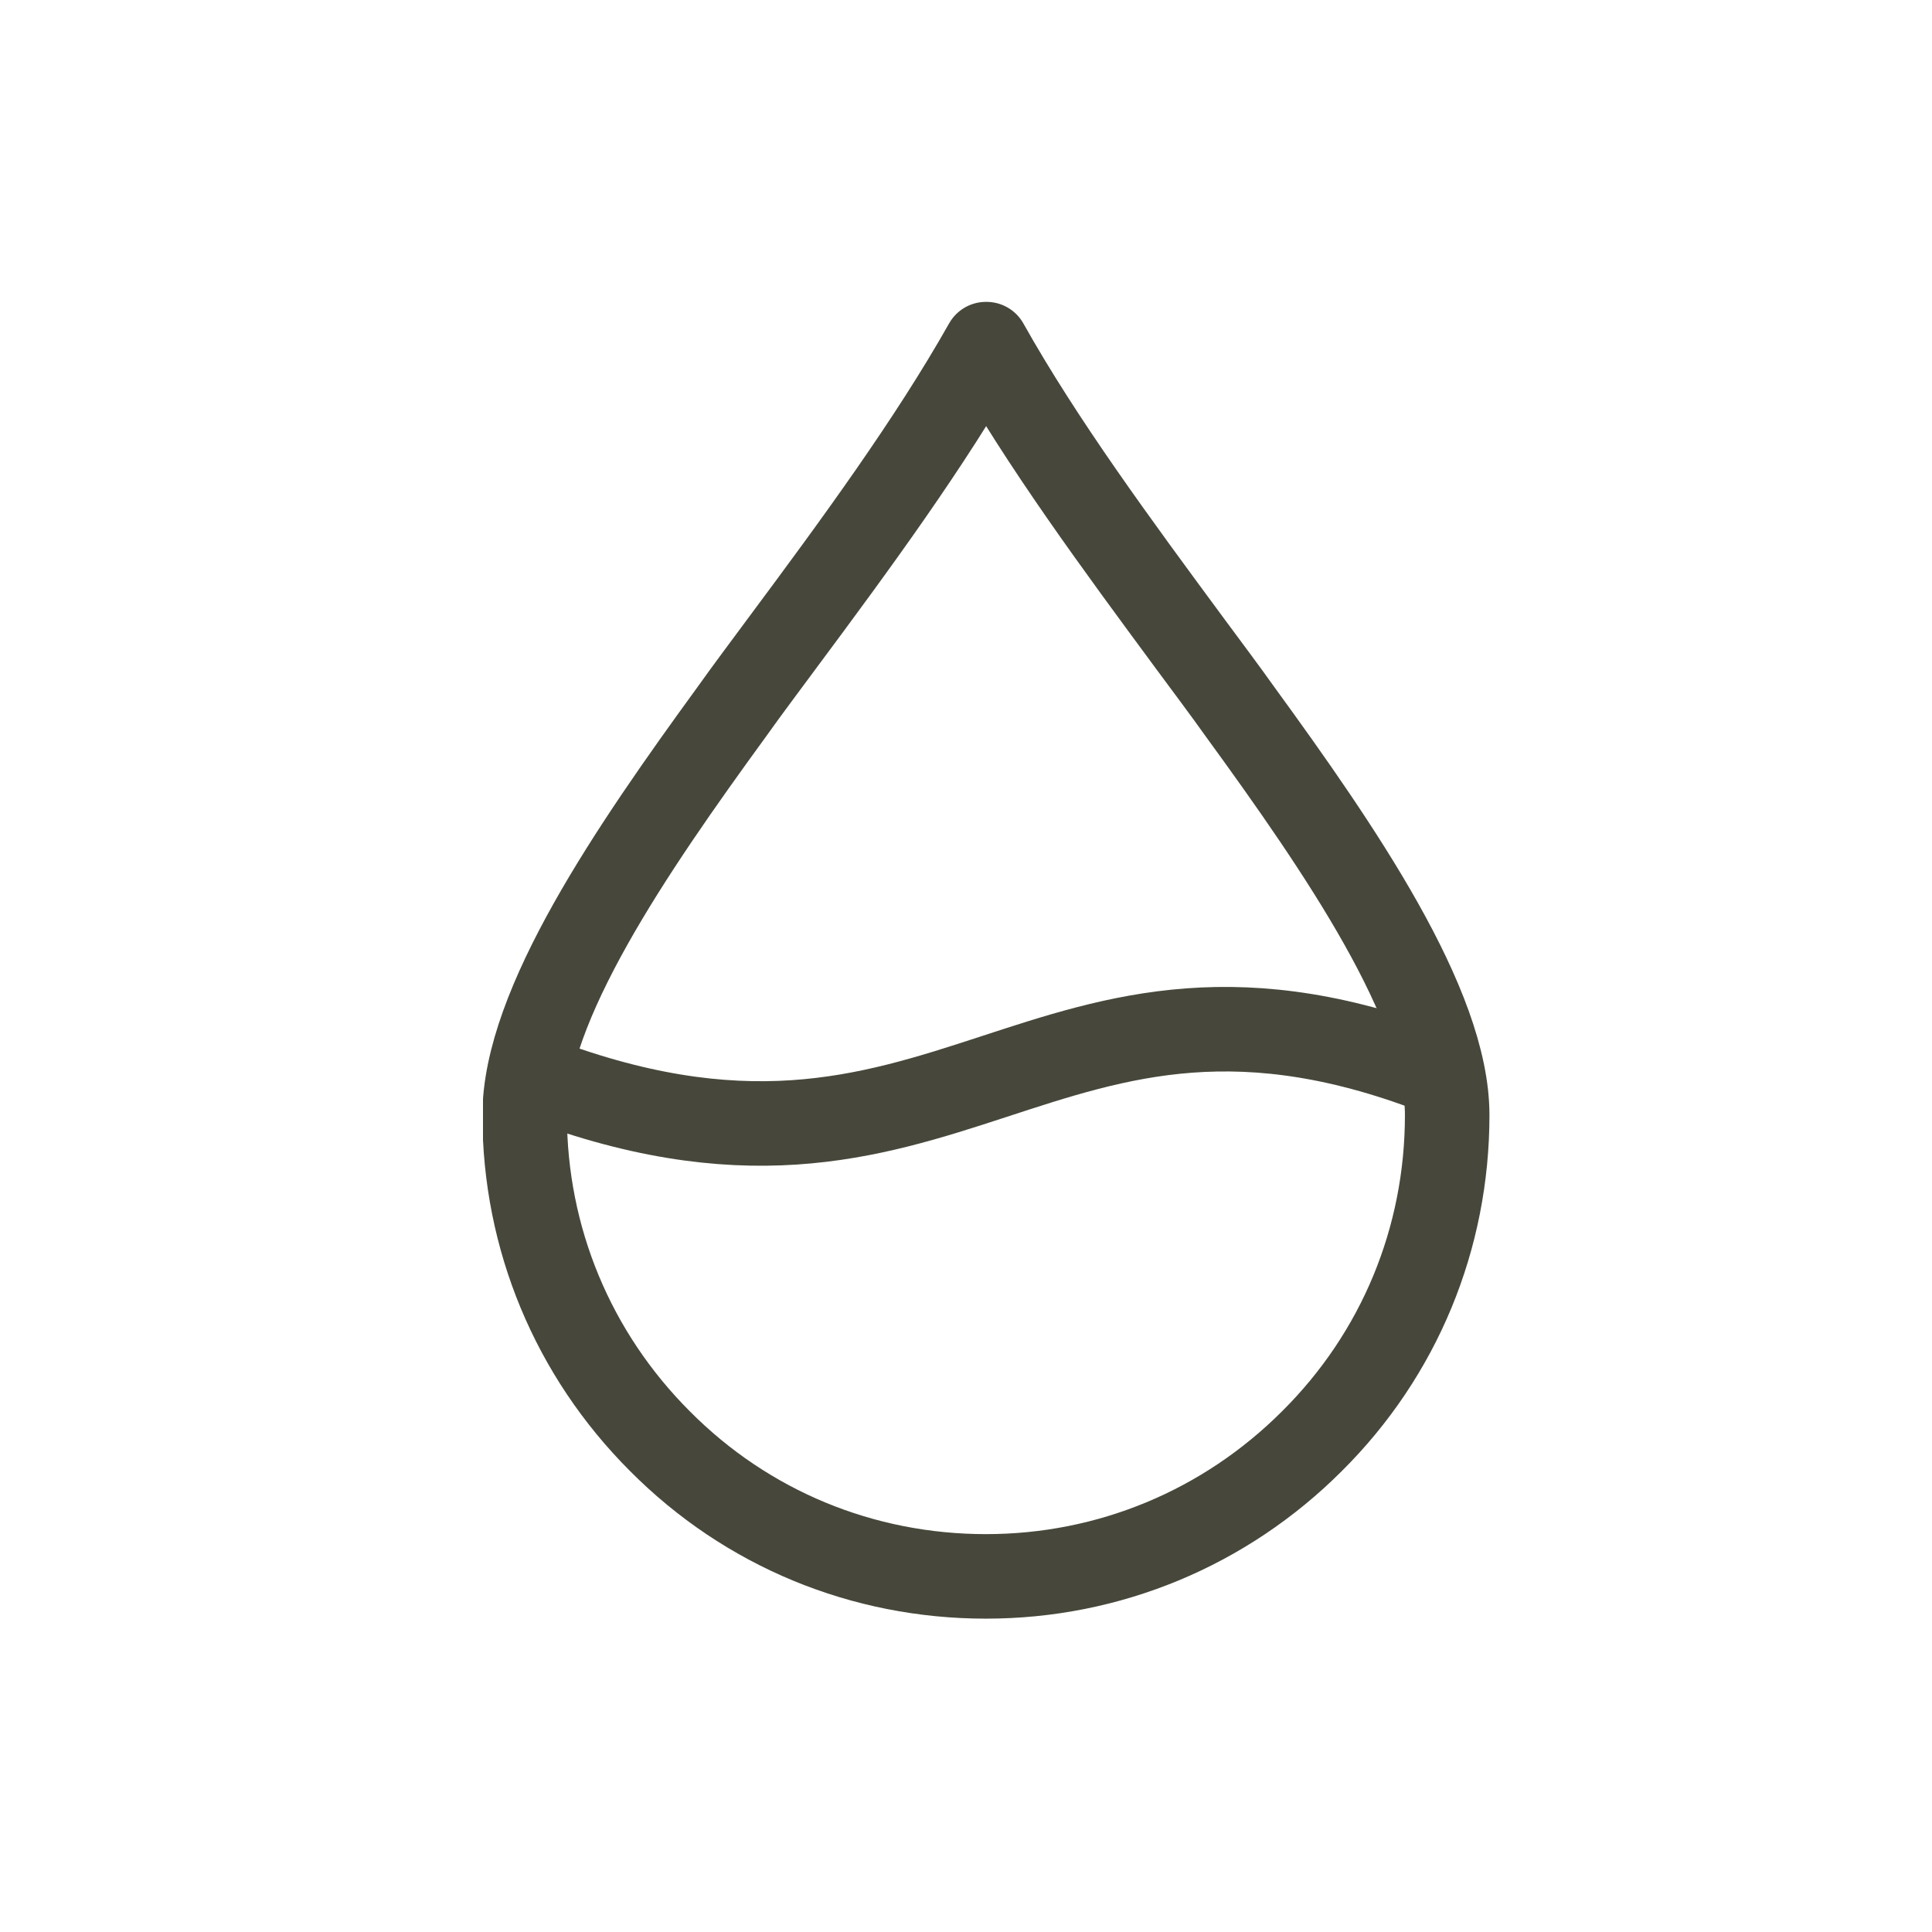 <svg xmlns="http://www.w3.org/2000/svg" fill="none" viewBox="0 0 32 32" height="32" width="32">
<g clip-path="url(#clip0_24_334)">
<path stroke-linejoin="round" stroke-linecap="round" stroke-width="1.4" stroke="#47483B" d="M16.34 5.7C17.26 7.34 18.5 9.02 19.71 10.66C19.99 11.04 20.27 11.41 20.54 11.79C22.2 14.07 23.97 16.65 23.97 18.47C23.97 20.51 23.18 22.43 21.73 23.87C20.29 25.31 18.37 26.11 16.33 26.11C14.29 26.11 12.37 25.32 10.93 23.87C9.49 22.43 8.69 20.51 8.69 18.47C8.69 16.65 10.46 14.07 12.12 11.79C12.39 11.41 12.67 11.04 12.95 10.66C14.17 9.02 15.41 7.33 16.33 5.7H16.34Z"></path>
<path stroke-linejoin="round" stroke-width="1.4" stroke="#47483B" d="M8.77 17.81C15.78 20.55 17.19 15.14 23.91 17.81"></path>
</g>
<defs>
<clipPath id="clip0_24_334">
<rect transform="translate(8 5)" fill="white" height="21.81" width="16.68"></rect>
</clipPath>
</defs>
</svg>
